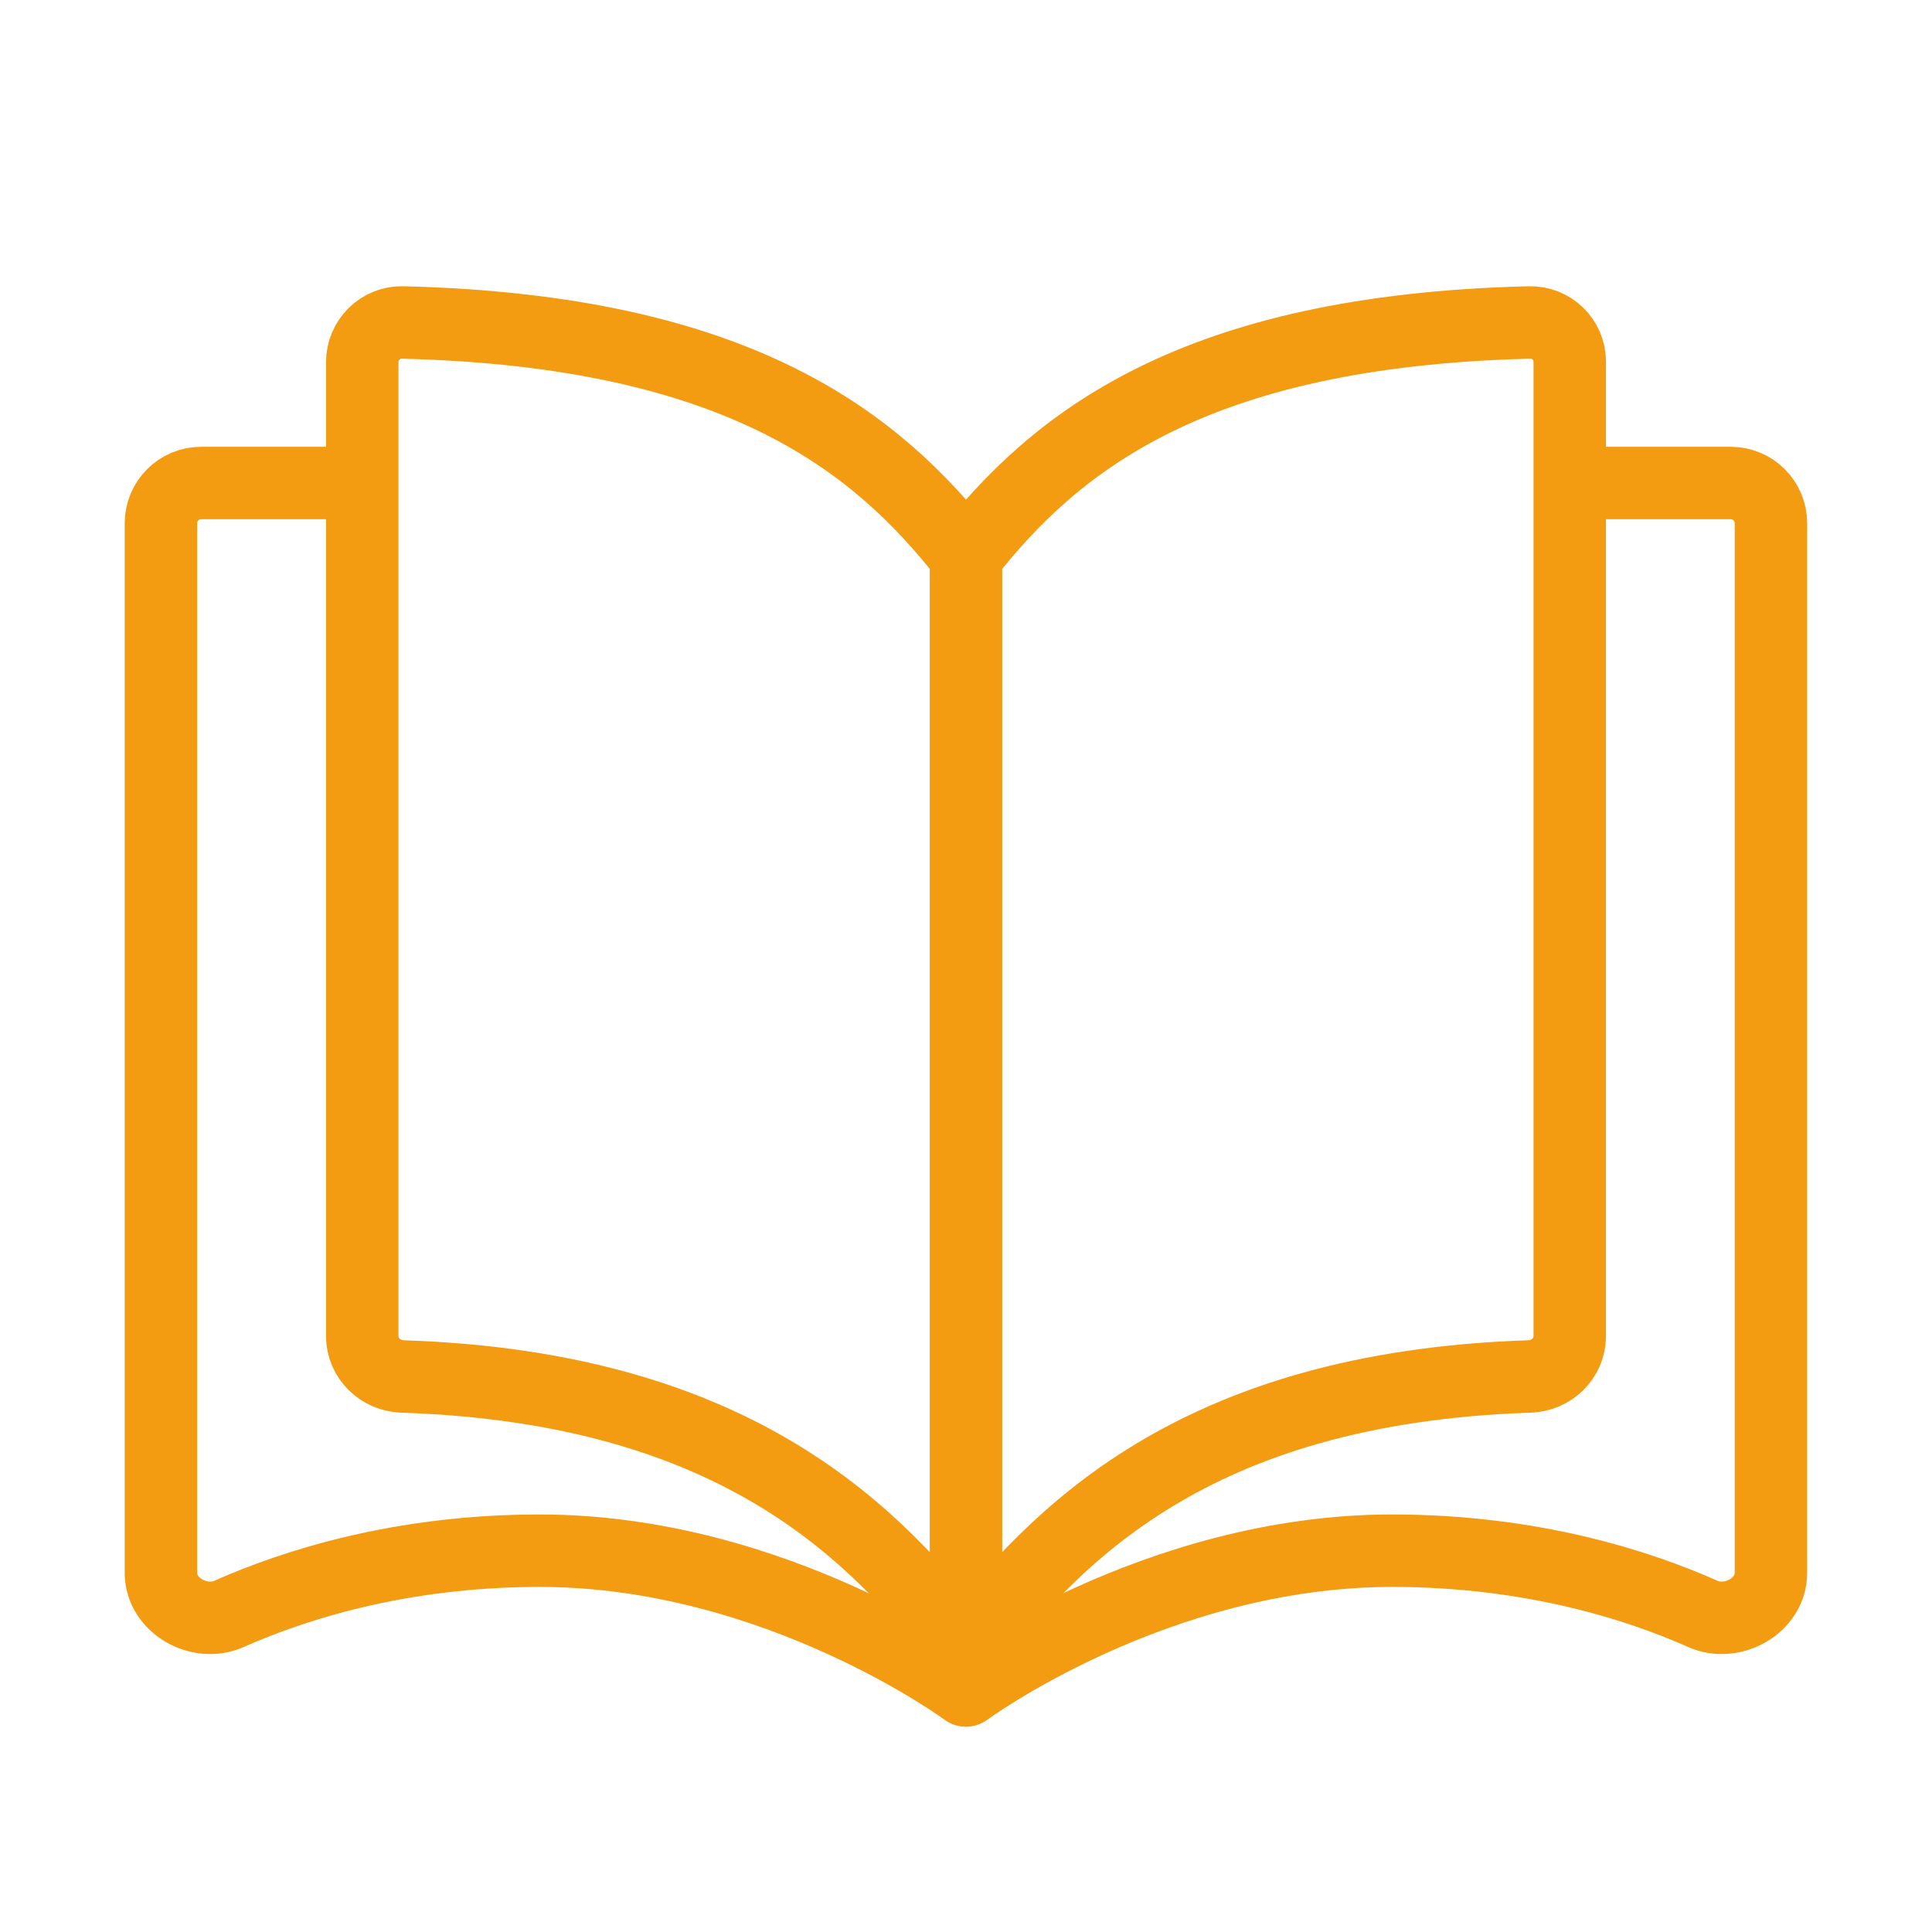 <svg width="80" height="80" viewBox="0 0 80 80" fill="none" xmlns="http://www.w3.org/2000/svg">
<rect x="0" y="0" width="80" height="80" fill="#333333" stroke="none"/>
<g clip-path="url(#clip0_16358_23487)">
<path d="M80 0H0V80H80V0Z" fill="white"/>
<path d="M40 23.03C36.333 18.363 30.68 13.696 16.671 13.353C15.75 13.331 15 14.078 15 14.999C15 21.827 15 47.678 15 55.323C15 56.243 15.751 56.967 16.671 56.997C30.68 57.455 36.333 63.666 40 68.333M40 23.03C43.667 18.363 49.32 13.696 63.329 13.353C64.25 13.331 65 14.062 65 14.982C65 22.615 65 47.688 65 55.321C65 56.241 64.25 56.967 63.33 56.997C49.32 57.455 43.667 63.666 40 68.333M40 23.03V68.333" stroke="#F39C12" stroke-width="3" stroke-linejoin="round"/>
<path d="M64.115 20H71.664C72.584 20 73.331 20.746 73.331 21.667V65.13C73.331 66.479 71.742 67.375 70.509 66.827C67.859 65.649 63.436 64.211 57.644 64.211C47.84 64.211 39.997 70 39.997 70C39.997 70 32.154 64.211 22.35 64.211C16.559 64.211 12.136 65.649 9.486 66.827C8.253 67.375 6.664 66.479 6.664 65.13V21.667C6.664 20.746 7.41 20 8.331 20H15.88" stroke="#F39C12" stroke-width="3" stroke-linejoin="round"/>
</g>
<defs>
<clipPath id="clip0_16358_23487">
<rect width="80" height="80" fill="white"/>
</clipPath>
</defs>
</svg>

